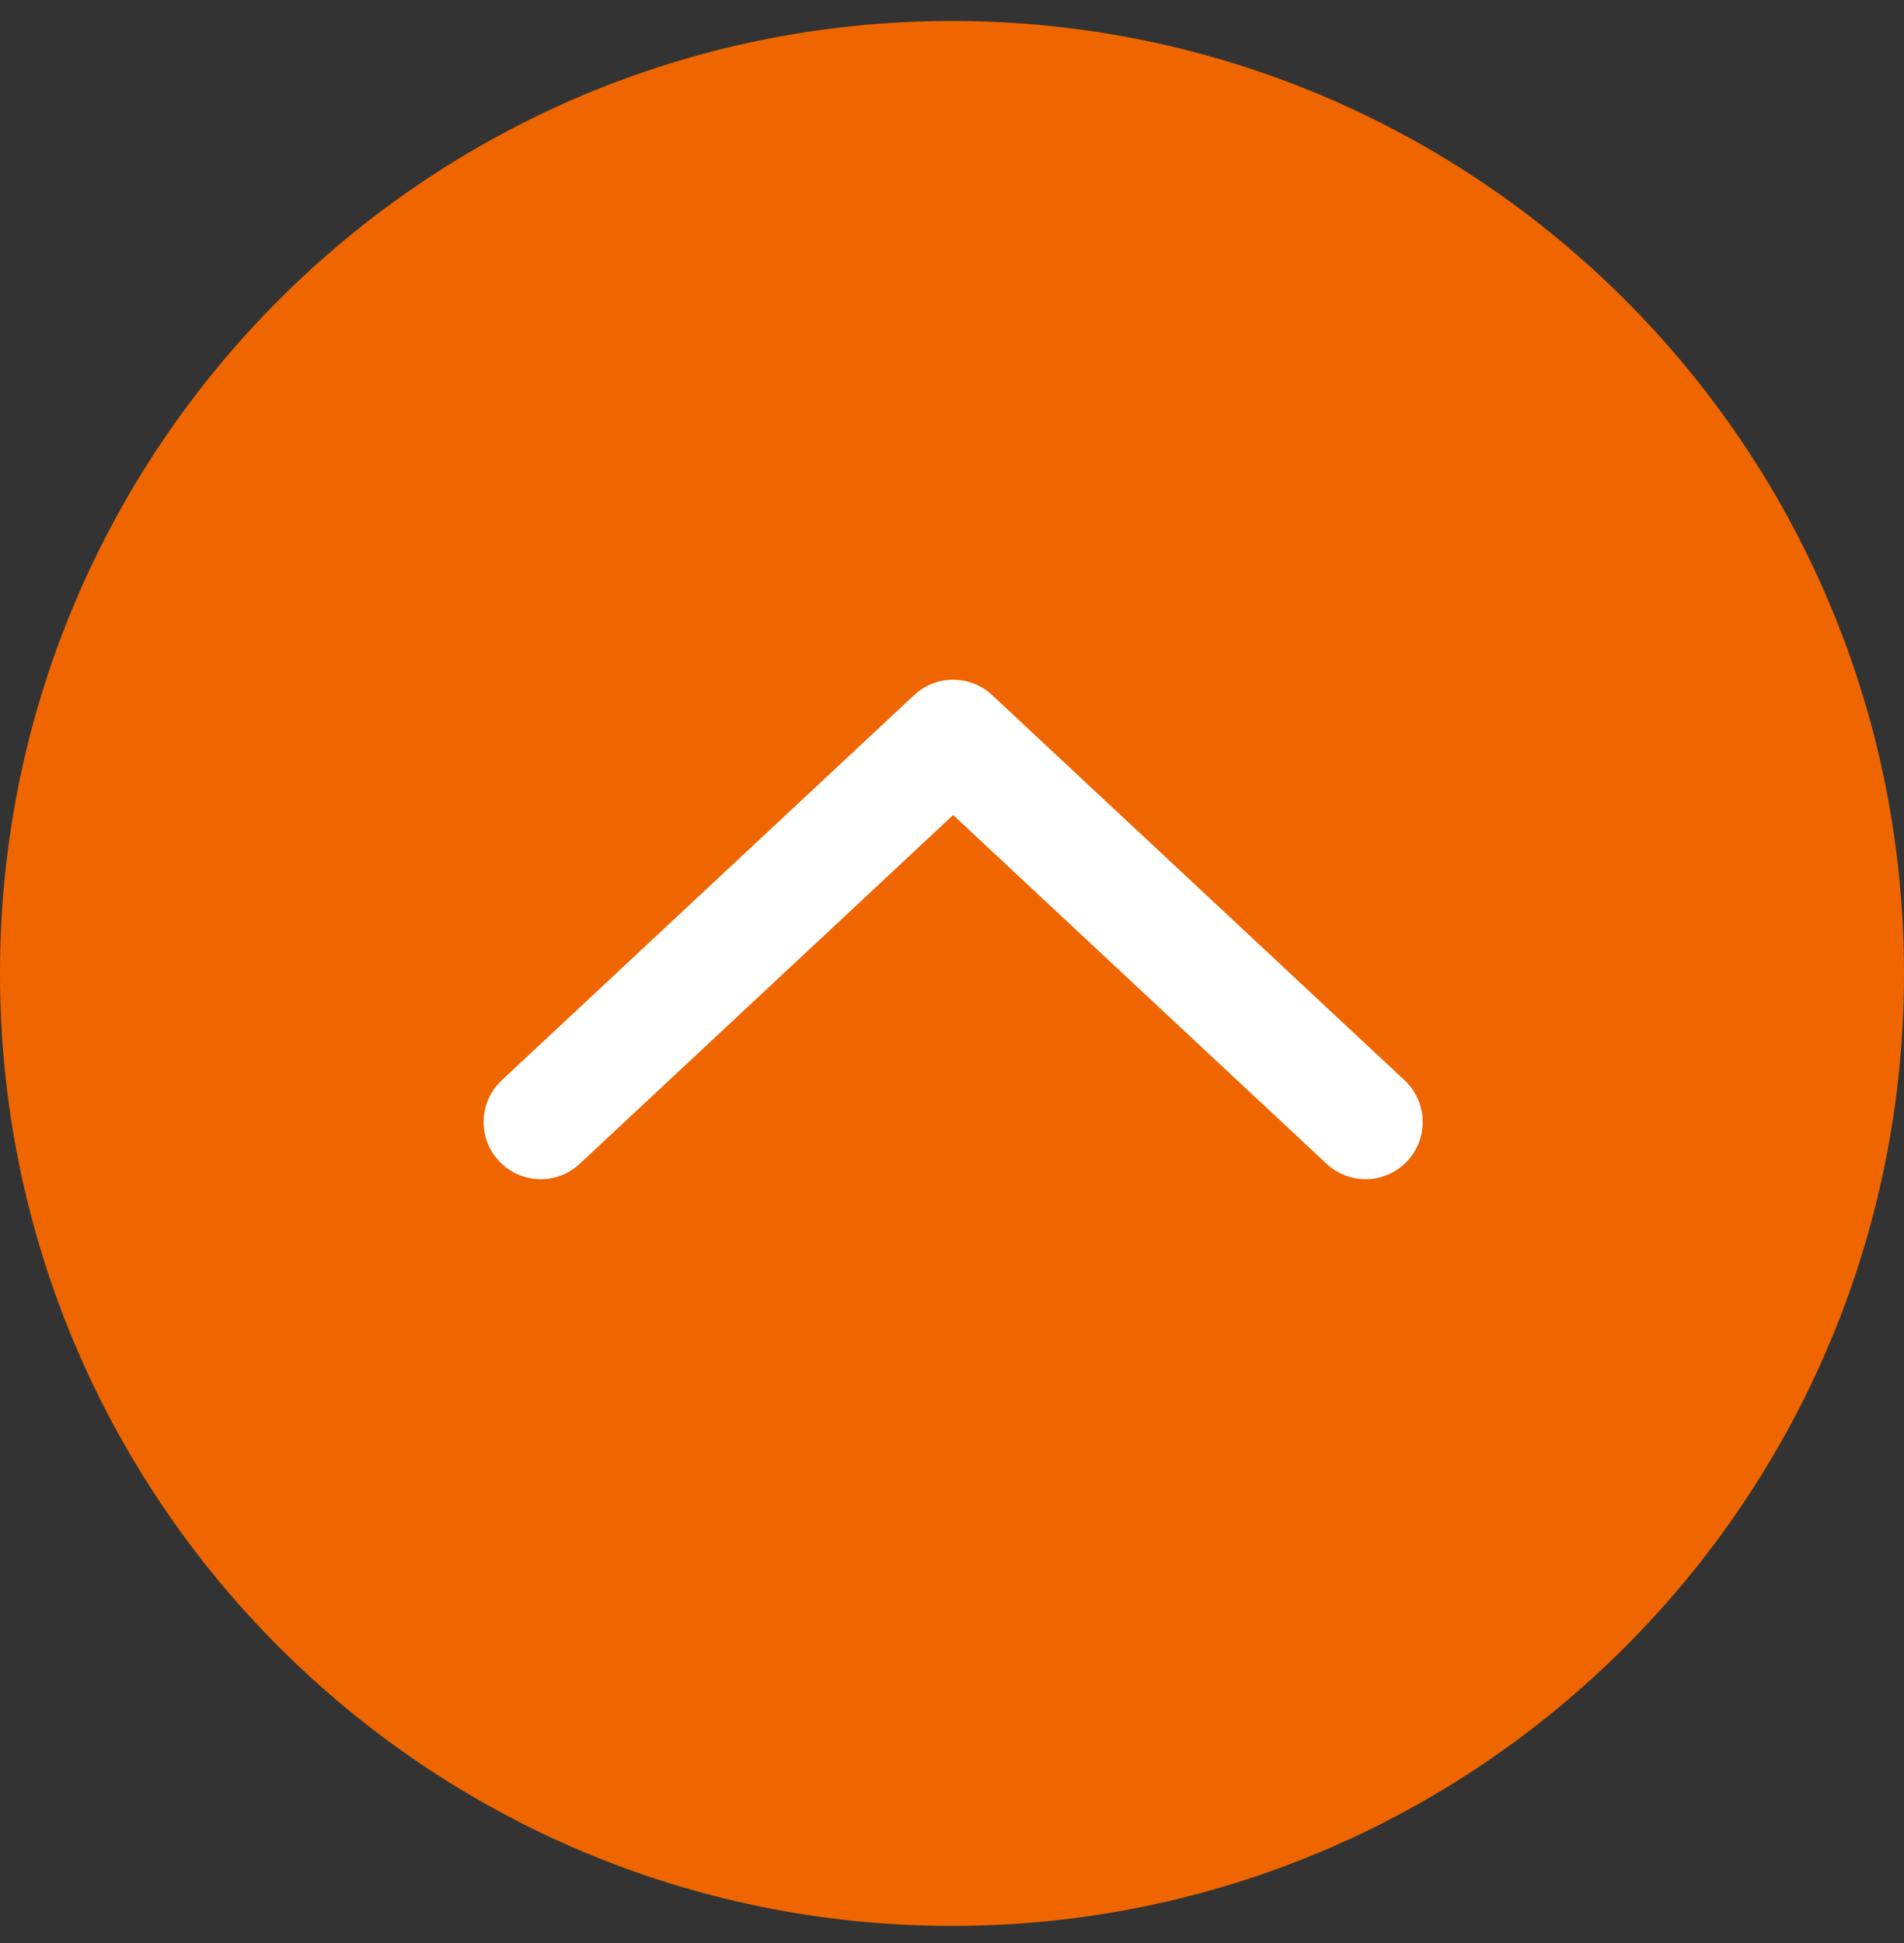 <svg width="50" height="51" viewBox="0 0 50 51" fill="none" xmlns="http://www.w3.org/2000/svg">
<rect x="0" y="0" width="50" height="51" fill="#333333" stroke="none"/>
<path d="M25 50.551C38.807 50.551 50 39.358 50 25.551C50 11.744 38.807 0.551 25 0.551C11.193 0.551 0 11.744 0 25.551C0 39.358 11.193 50.551 25 50.551Z" fill="#EF6600"/>
<path d="M14.2 29.451L25.03 19.341L35.86 29.451" stroke="white" stroke-width="3" stroke-linecap="round" stroke-linejoin="round"/>
</svg>
